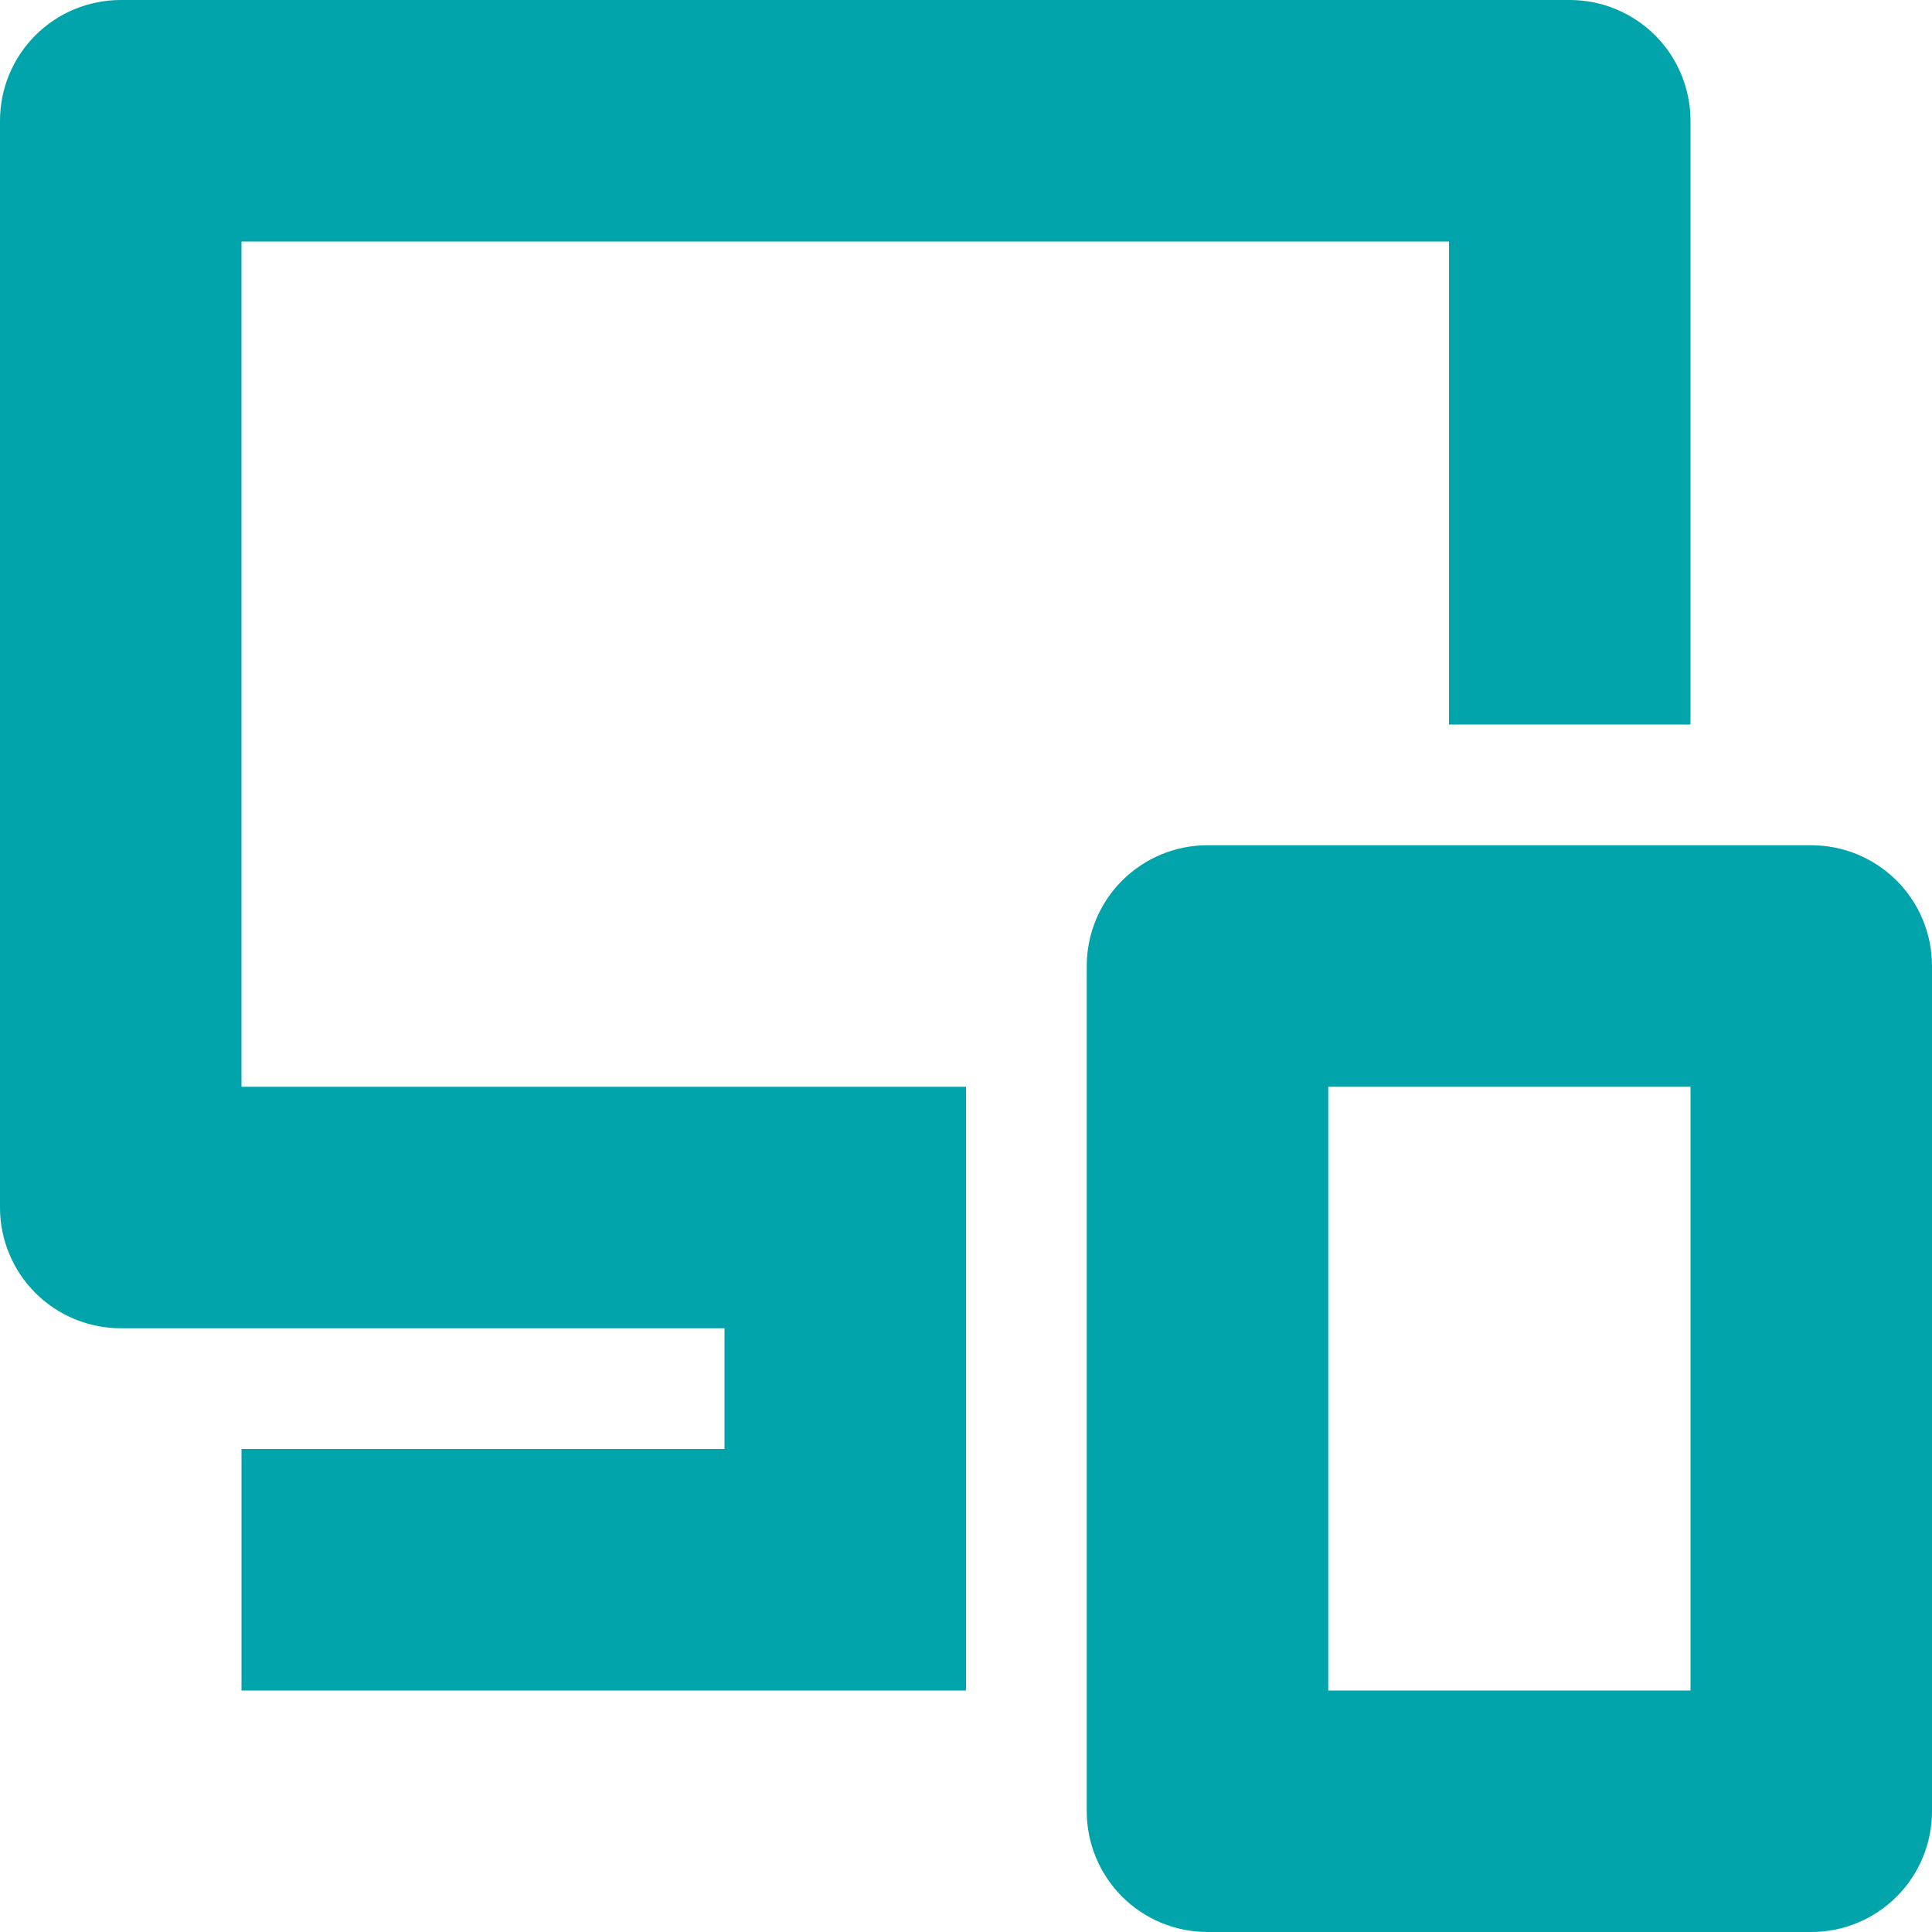 <svg width="40" height="40" viewBox="0 0 40 40" fill="none" xmlns="http://www.w3.org/2000/svg">
<g clip-path="url(#clip0_337_2315)">
<path d="M2.5 0C1.837 0 1.201 0.263 0.732 0.732C0.263 1.201 0 1.837 0 2.5L0 25C0 25.663 0.263 26.299 0.732 26.768C1.201 27.237 1.837 27.5 2.5 27.5H15V30H5V35H20V22.5H5V5H30V15H35V2.5C35 1.837 34.737 1.201 34.268 0.732C33.799 0.263 33.163 0 32.5 0L2.5 0Z" fill="#00A4AA"/>
<path d="M25 17.5C24.337 17.5 23.701 17.763 23.232 18.232C22.763 18.701 22.5 19.337 22.5 20V37.5C22.5 38.163 22.763 38.799 23.232 39.268C23.701 39.737 24.337 40 25 40H37.5C38.163 40 38.799 39.737 39.268 39.268C39.737 38.799 40 38.163 40 37.5V20C40 19.337 39.737 18.701 39.268 18.232C38.799 17.763 38.163 17.5 37.5 17.5H25ZM27.5 35V22.5H35V35H27.5Z" fill="#00A4AA"/>
</g>
<defs>
<clipPath id="clip0_337_2315">
<rect width="40" height="40" fill="white"/>
</clipPath>
</defs>
</svg>
